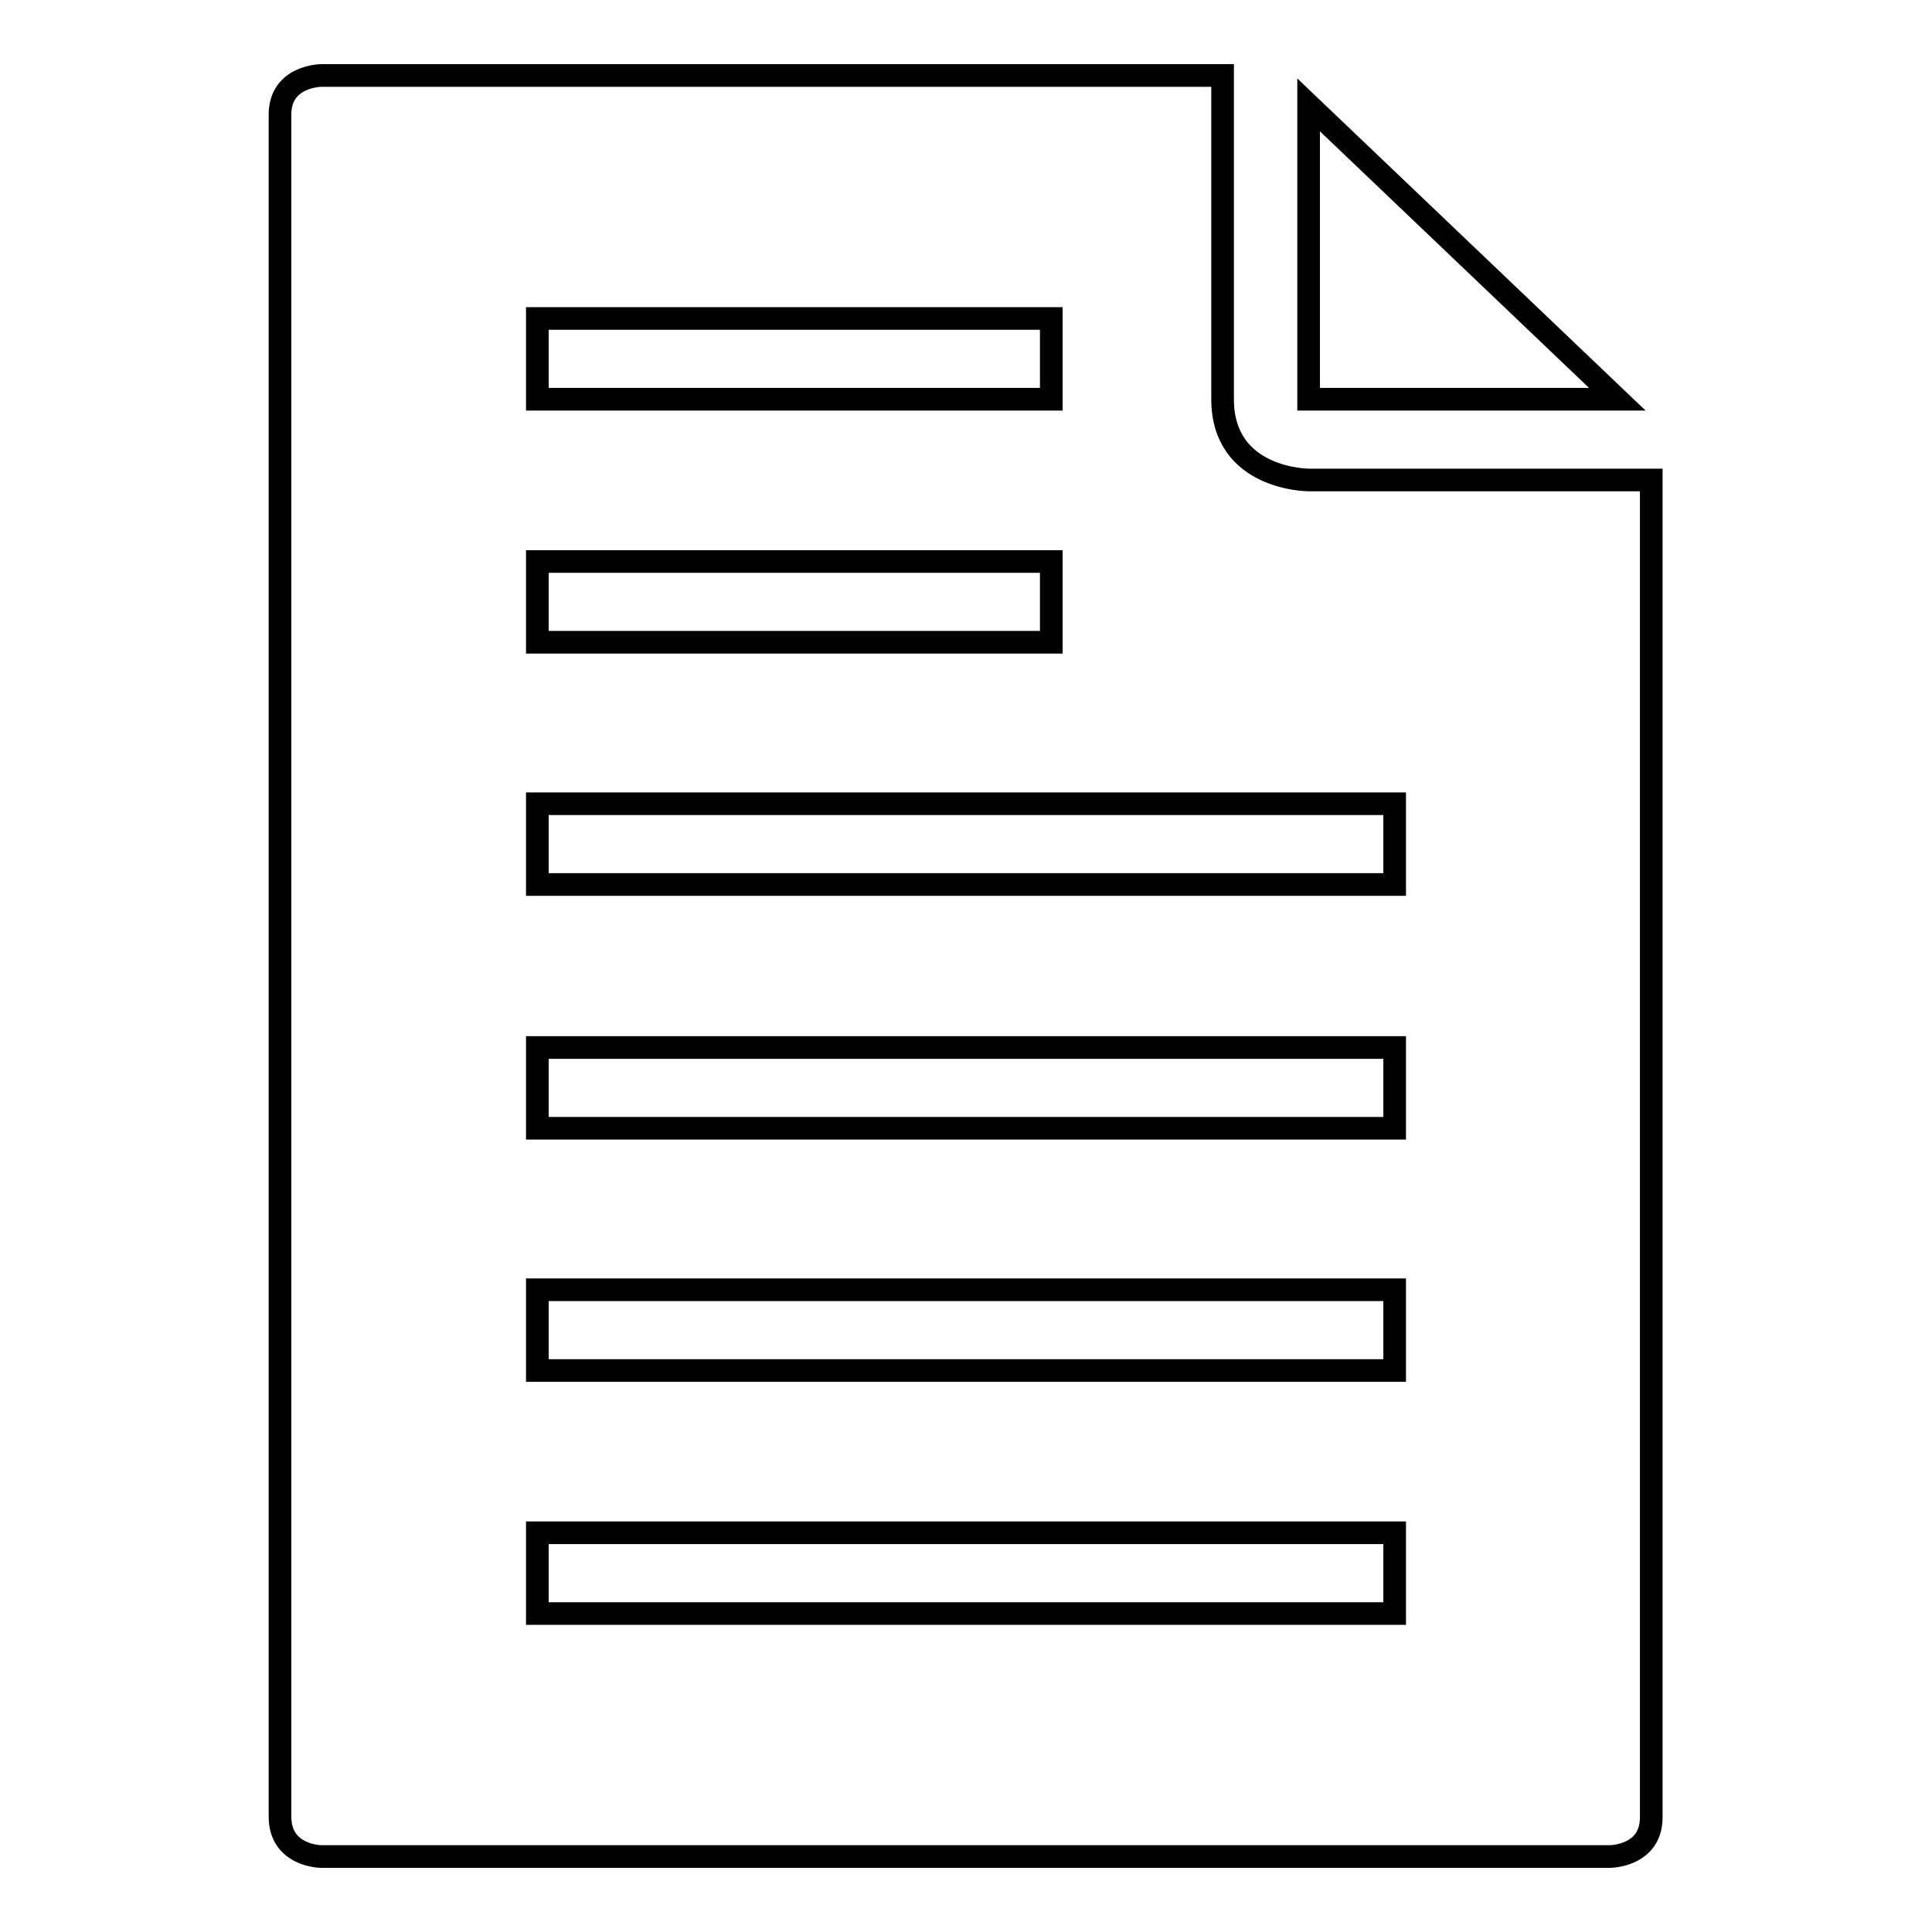 <?xml version="1.0" encoding="utf-8"?>
<!-- Svg Vector Icons : http://www.onlinewebfonts.com/icon -->
<!DOCTYPE svg PUBLIC "-//W3C//DTD SVG 1.1//EN" "http://www.w3.org/Graphics/SVG/1.1/DTD/svg11.dtd">
<svg version="1.1" xmlns="http://www.w3.org/2000/svg" xmlns:xlink="http://www.w3.org/1999/xlink" x="0px" y="0px" viewBox="0 0 256 256" enable-background="new 0 0 256 256" xml:space="preserve">
<g> <path stroke-width="3" fill-opacity="0" stroke="#000000"  d="M42.6,10c0,0-5.5,0-5.5,5.2v225.5c0,5.3,5.5,5.3,5.5,5.3h170.7c0,0,5.5,0,5.5-5.2V63.6h-45.4 c0,0-11.4,0-11.4-10.7V10H42.6z M71.2,42.2h68.1v10.7H71.2V42.2z M71.2,74.4h68.1v10.7H71.2V74.4z M184.8,213.8H71.2v-10.7h113.6 V213.8z M184.8,181.6H71.2v-10.7h113.6V181.6z M184.8,149.5H71.2v-10.7h113.6V149.5z M184.8,106.5v10.7H71.2v-10.7H184.8z  M173.4,52.9h40.9l-40.9-39V52.9z"/></g>
</svg>